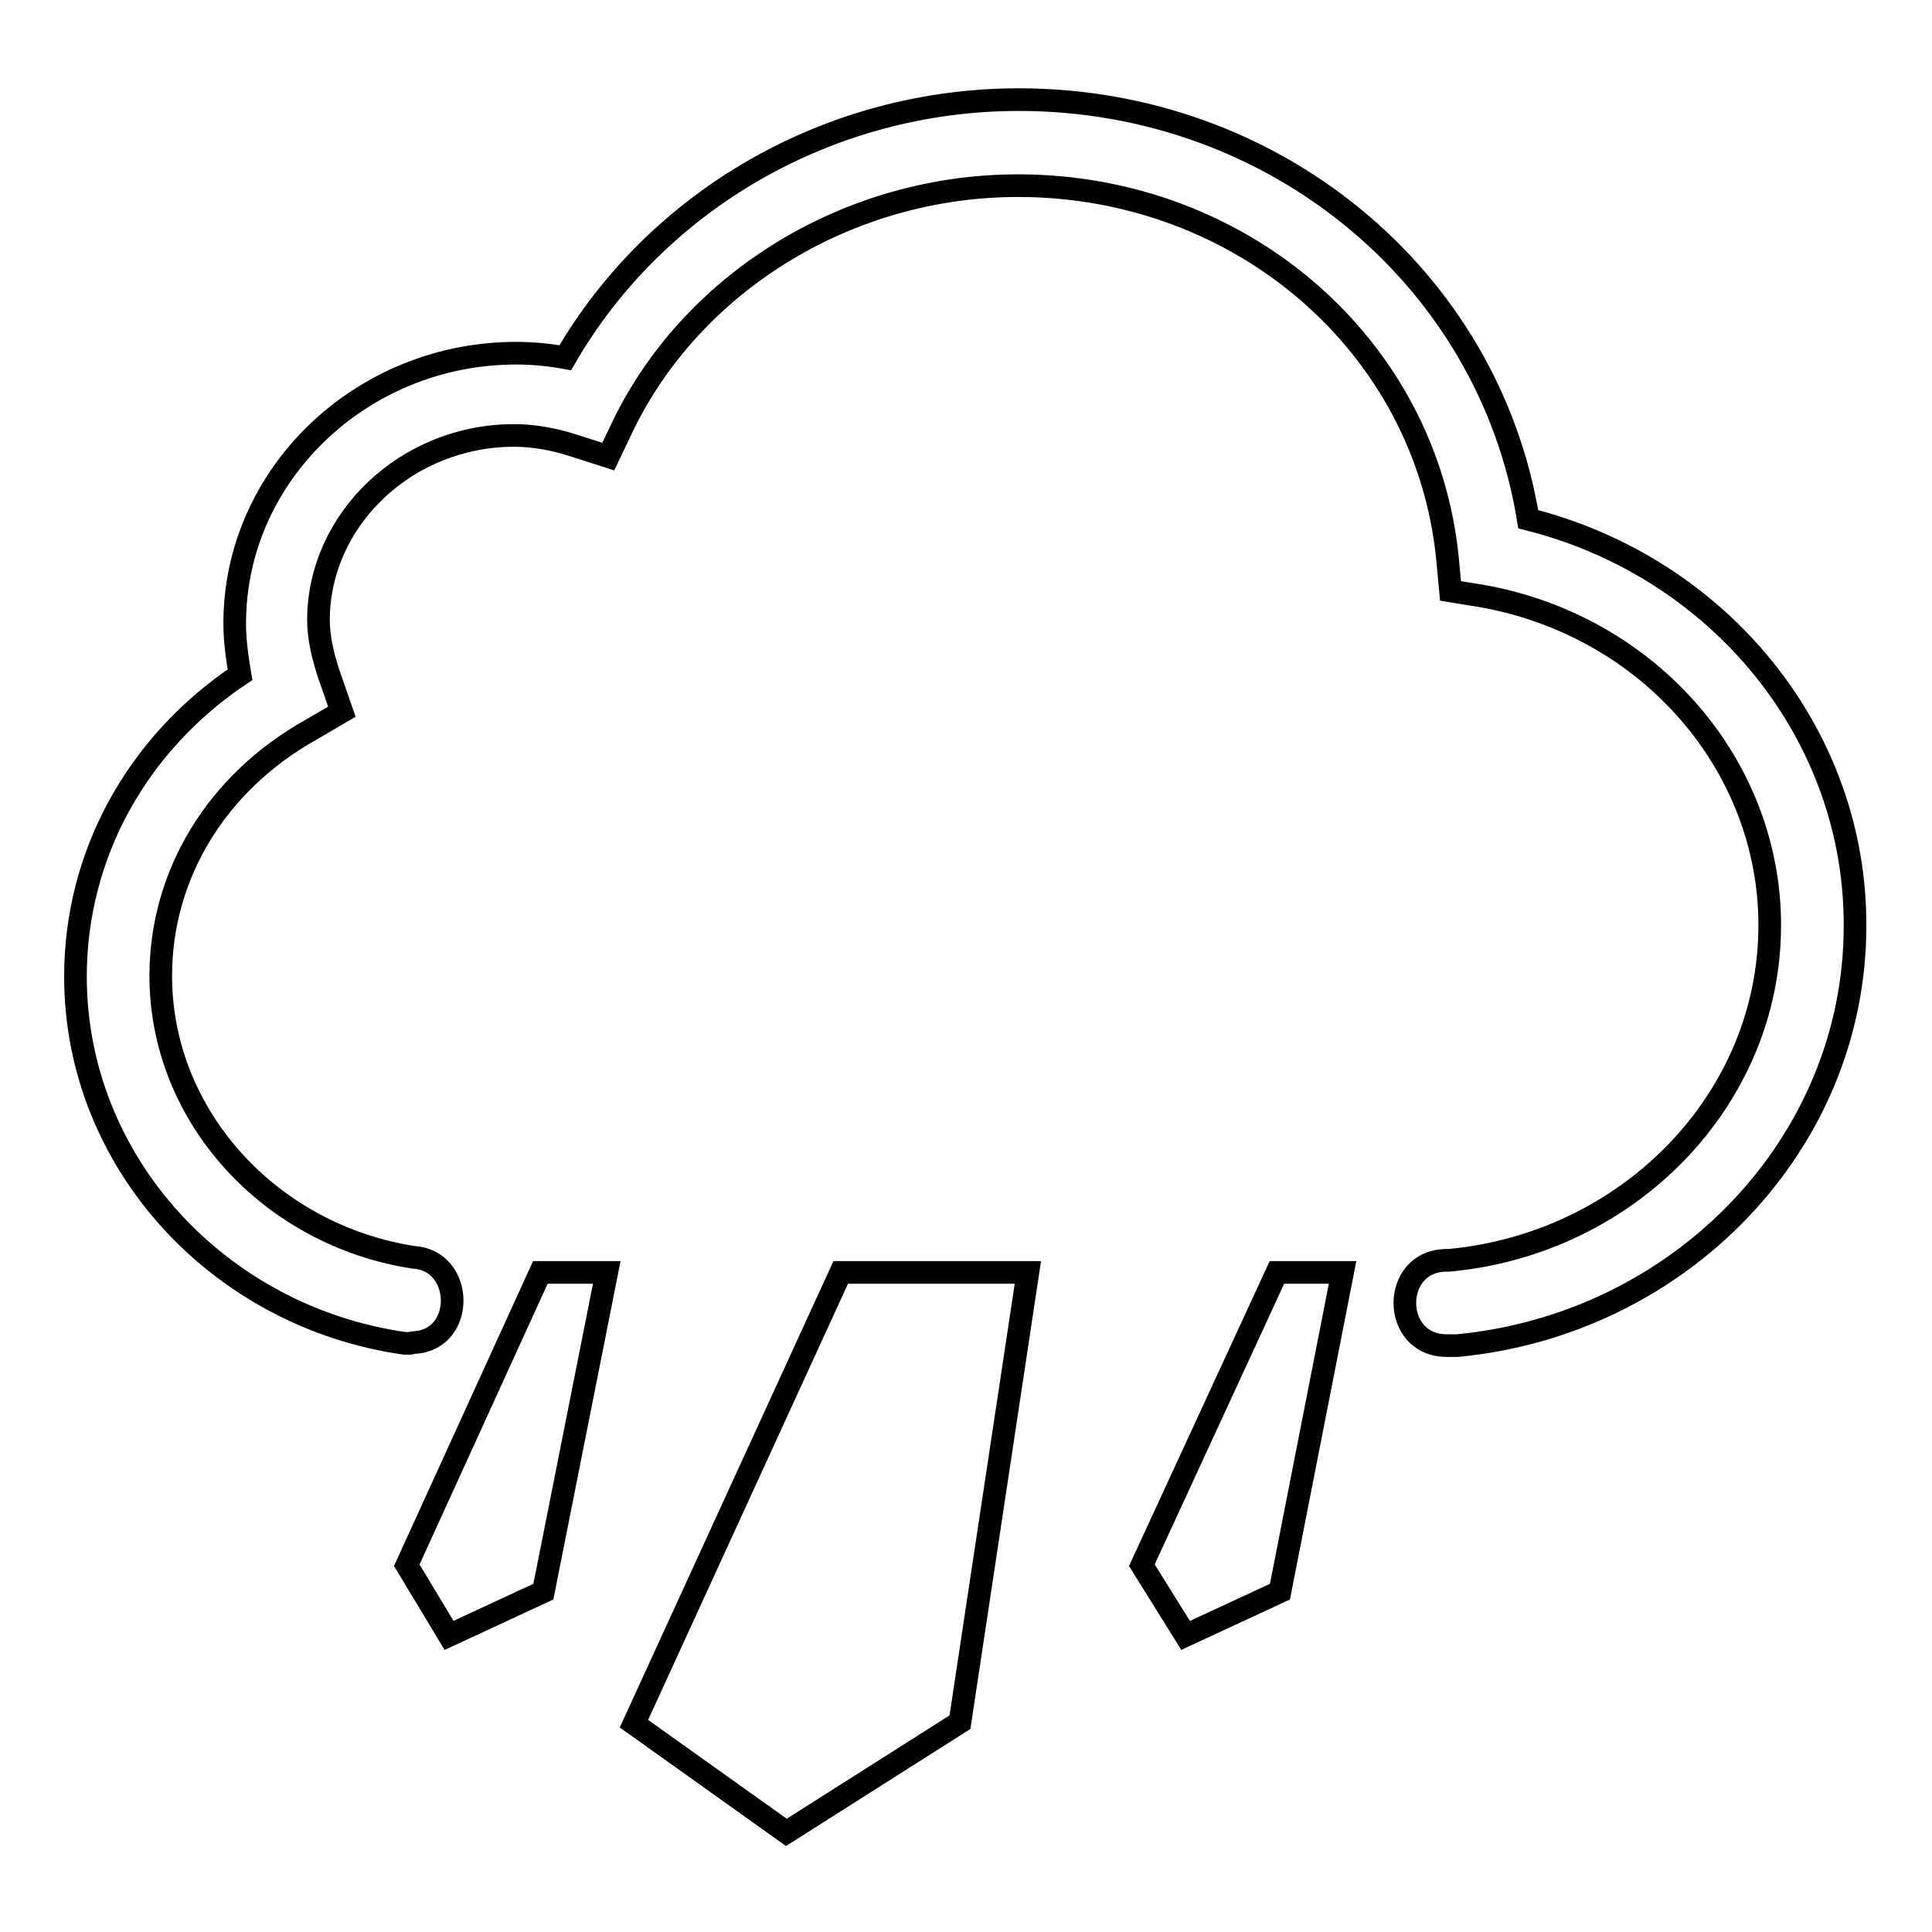 <?xml version="1.0" encoding="utf-8"?>
<!-- Svg Vector Icons : http://www.onlinewebfonts.com/icon -->
<!DOCTYPE svg PUBLIC "-//W3C//DTD SVG 1.1//EN" "http://www.w3.org/Graphics/SVG/1.1/DTD/svg11.dtd">
<svg version="1.1" xmlns="http://www.w3.org/2000/svg" xmlns:xlink="http://www.w3.org/1999/xlink" x="0px" y="0px" viewBox="0 0 256 256" enable-background="new 0 0 256 256" xml:space="preserve">
<g><g><path stroke-width="3" fill-opacity="0" stroke="#000000"  d="M111.4,168.6h24.8l-9,59.6l-23,14.6L84,228.4L111.4,168.6z"/><path stroke-width="3" fill-opacity="0" stroke="#000000"  d="M169.2,168.6h8.7l-8.3,42.3l-12.5,5.8l-5.8-9.3L169.2,168.6z"/><path stroke-width="3" fill-opacity="0" stroke="#000000"  d="M71.6,168.6h8.8l-8.4,42.3l-12.5,5.8l-5.6-9.3L71.6,168.6z"/><path stroke-width="3" fill-opacity="0" stroke="#000000"  d="M202.5,68.8c-5.2-32-33.6-55.6-67.5-55.6c-25.1,0-48,13.3-60.1,34.2c-2.2-0.4-4.4-0.6-6.5-0.6c-20.5,0-37.3,16.1-37.3,35.8c0,2.2,0.3,4.4,0.7,6.8C18.1,98.6,10,113.3,10,129.4c0,24.6,19,45.1,43.6,48.6h0.1c0.1,0,0.4,0,0.6,0c0.1,0,0.3-0.1,0.6-0.1l0,0c6.8-0.4,6.6-10.9-0.1-11.3c-18.9-2.9-33.5-18.6-33.5-37.3c0-13.4,7.4-25.6,19.9-32.6l4.1-2.4l-1.6-4.6c-0.9-2.6-1.5-5.2-1.5-7.5c0-13.4,11.7-24.5,25.9-24.5c2.4,0,5,0.4,7.8,1.3l4.7,1.5l2.1-4.4c9.4-19,29.9-31.5,52.2-31.5c29.6,0,54.1,21.2,56.9,49.4l0.4,4.3l4.3,0.7c22.1,4,38,22.4,38,43.6c0,23.1-18.7,42.2-42.5,44.4l0,0c-0.1,0-0.1,0-0.3,0c-7.4,0-7.4,11.3,0,11.3c0.1,0,0.1,0,0.3,0l0,0c0.1,0,0.3,0,0.6,0c0.1,0,0.1,0,0.3,0c0.1,0,0.1,0,0.1,0h0.1l0,0c29.5-2.8,52.7-26.7,52.7-55.6C245.9,97.3,227.9,75.2,202.5,68.8z"/></g></g>
</svg>
